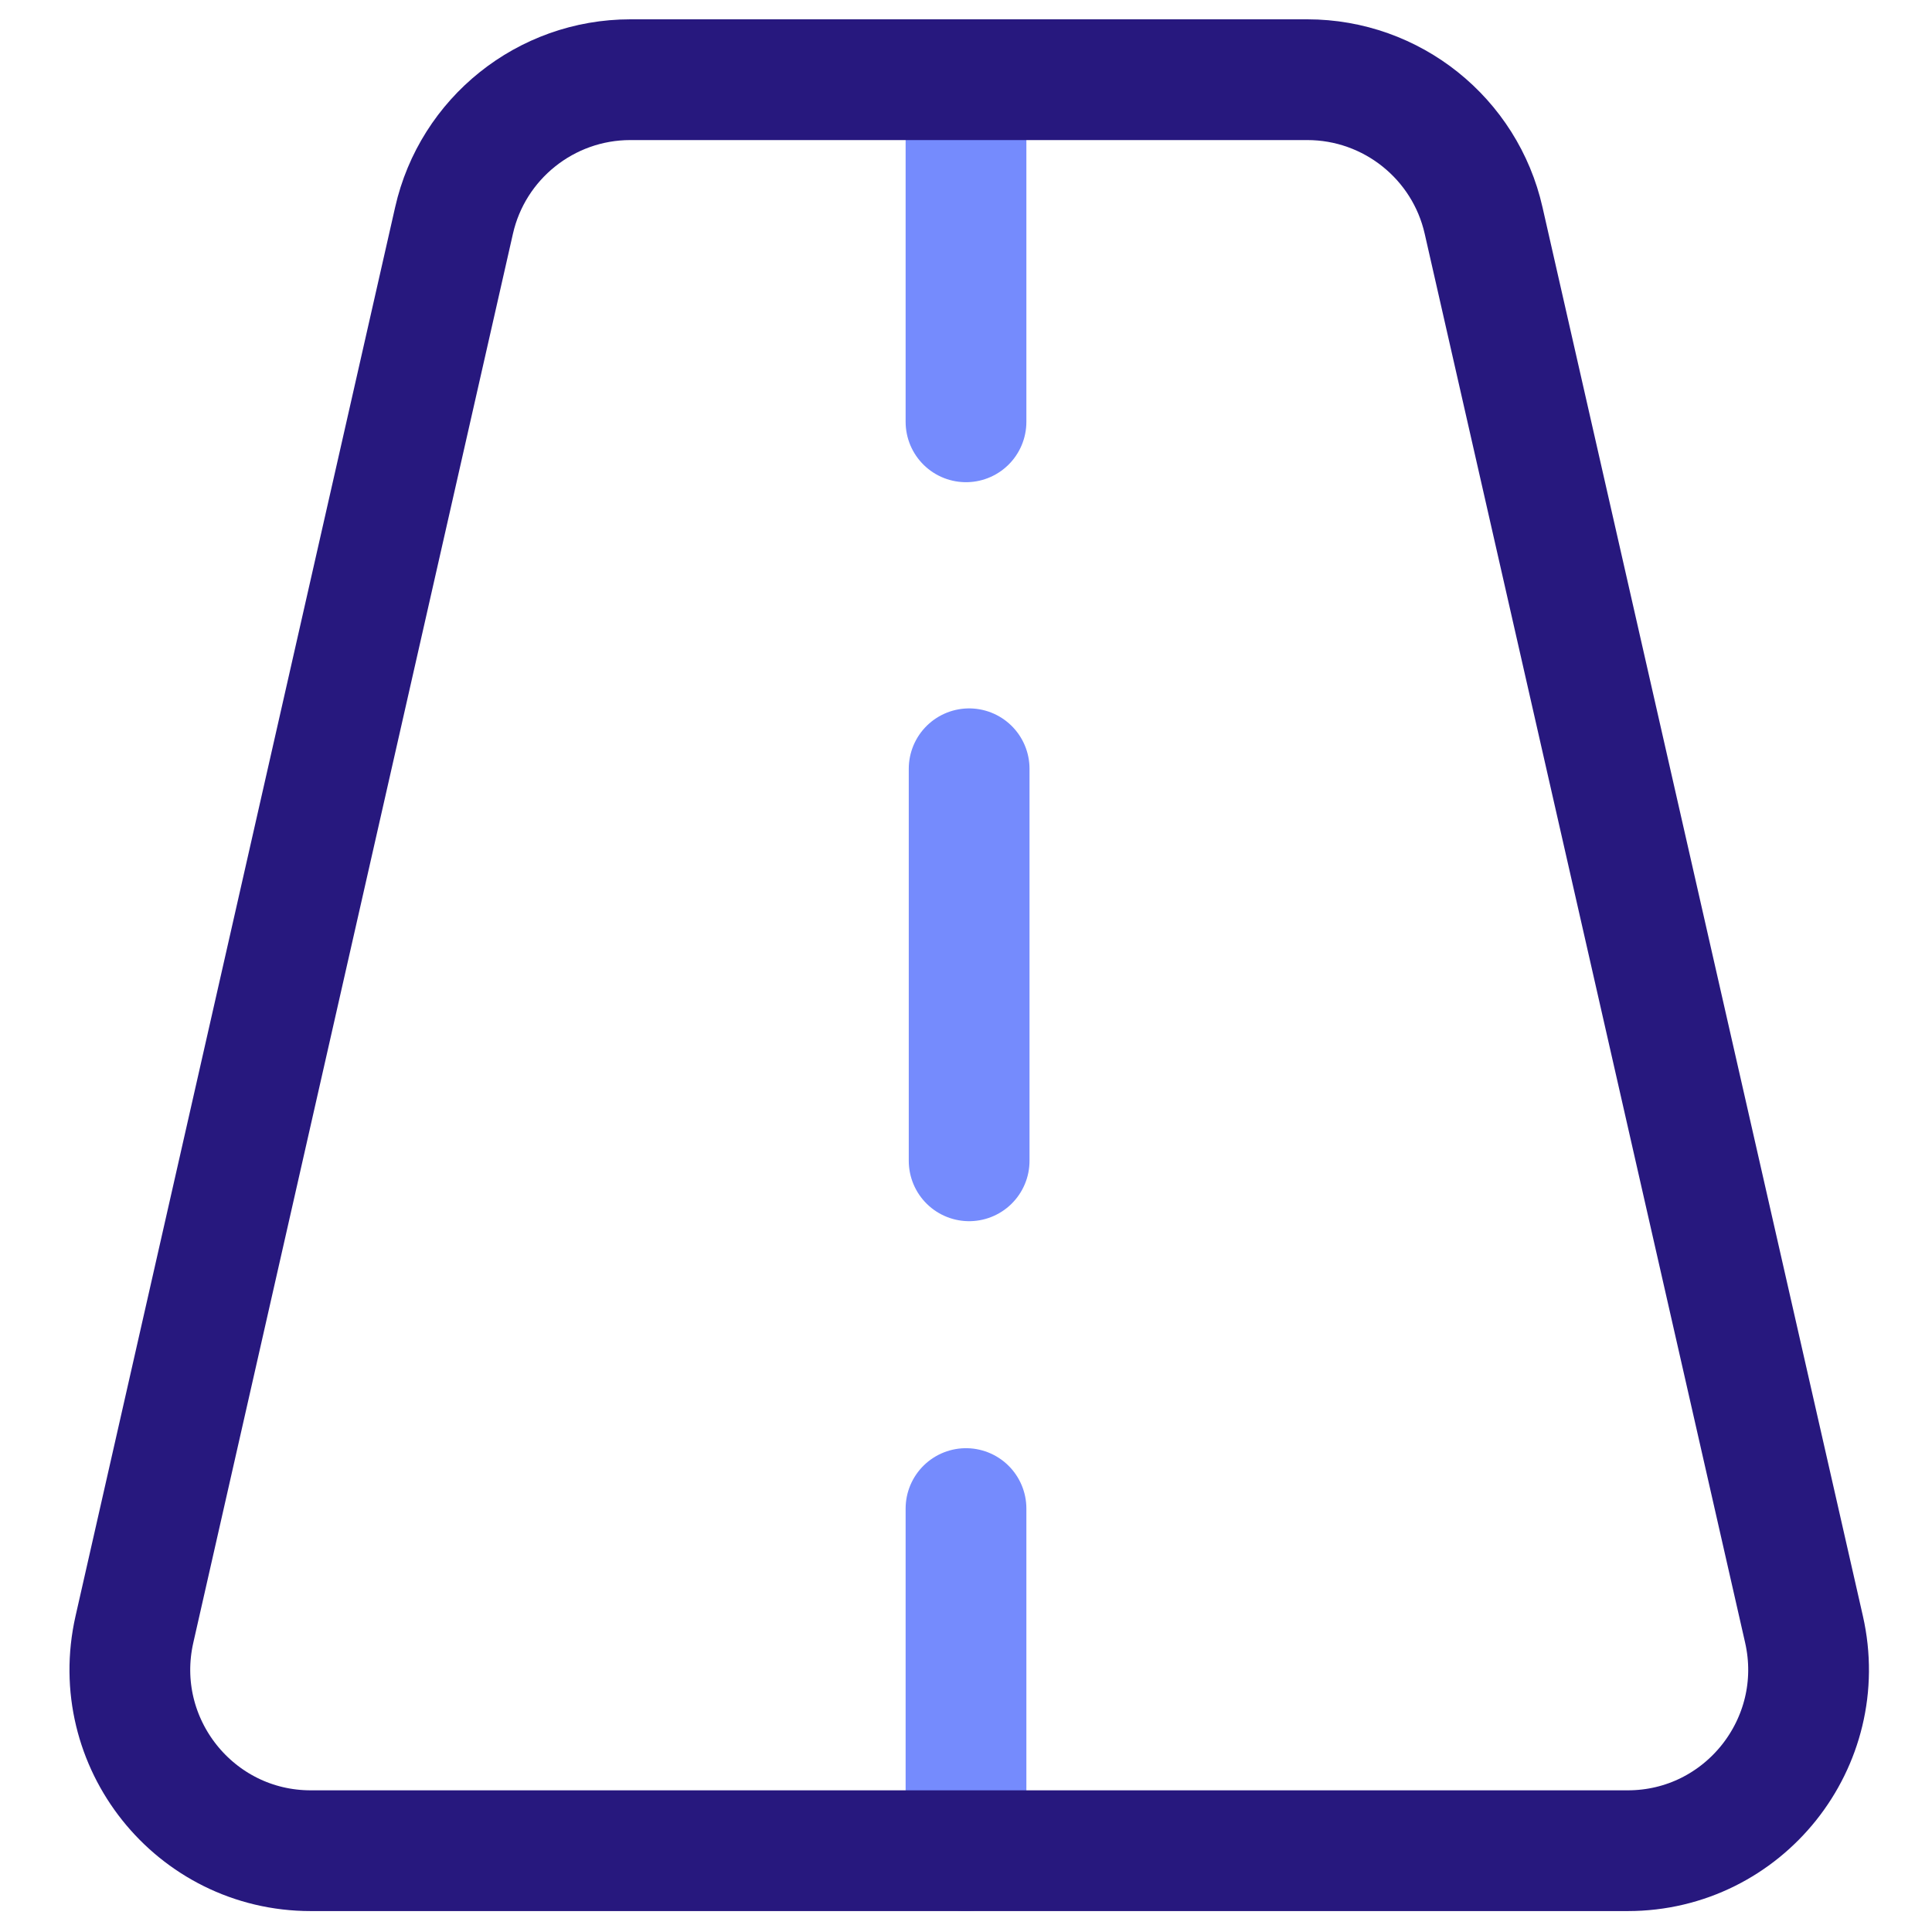 <svg fill="none" height="24" viewbox="0 0 24 24" width="24" xmlns="http://www.w3.org/2000/svg">	<g clip-path="url(#clip0_1453_28034)">		<path d="M12 0.99V5.24" stroke="#758BFD" stroke-linecap="round" stroke-miterlimit="10" stroke-width="1.5"></path>		<path d="M12 18.74V22.99" stroke="#758BFD" stroke-linecap="round" stroke-miterlimit="10" stroke-width="1.5"></path>		<path d="M12.039 9.55V14.42" stroke="#758BFD" stroke-linecap="round" stroke-miterlimit="10" stroke-width="1.5"></path>		<path d="M20.22 22.99H3.86C2.42 22.99 1.35 21.65 1.67 20.24L5.64 2.74C5.87 1.72 6.78 0.99 7.83 0.99H16.24C17.29 0.99 18.2 1.72 18.43 2.74L22.41 20.24C22.73 21.65 21.66 22.99 20.22 22.99Z" stroke="#27187E" stroke-miterlimit="10" stroke-width="1.5"></path>	</g>	<defs>		<clippath id="clip0_1453_28034">			<rect fill="white" height="24" width="24"></rect>		</clippath>	</defs></svg>